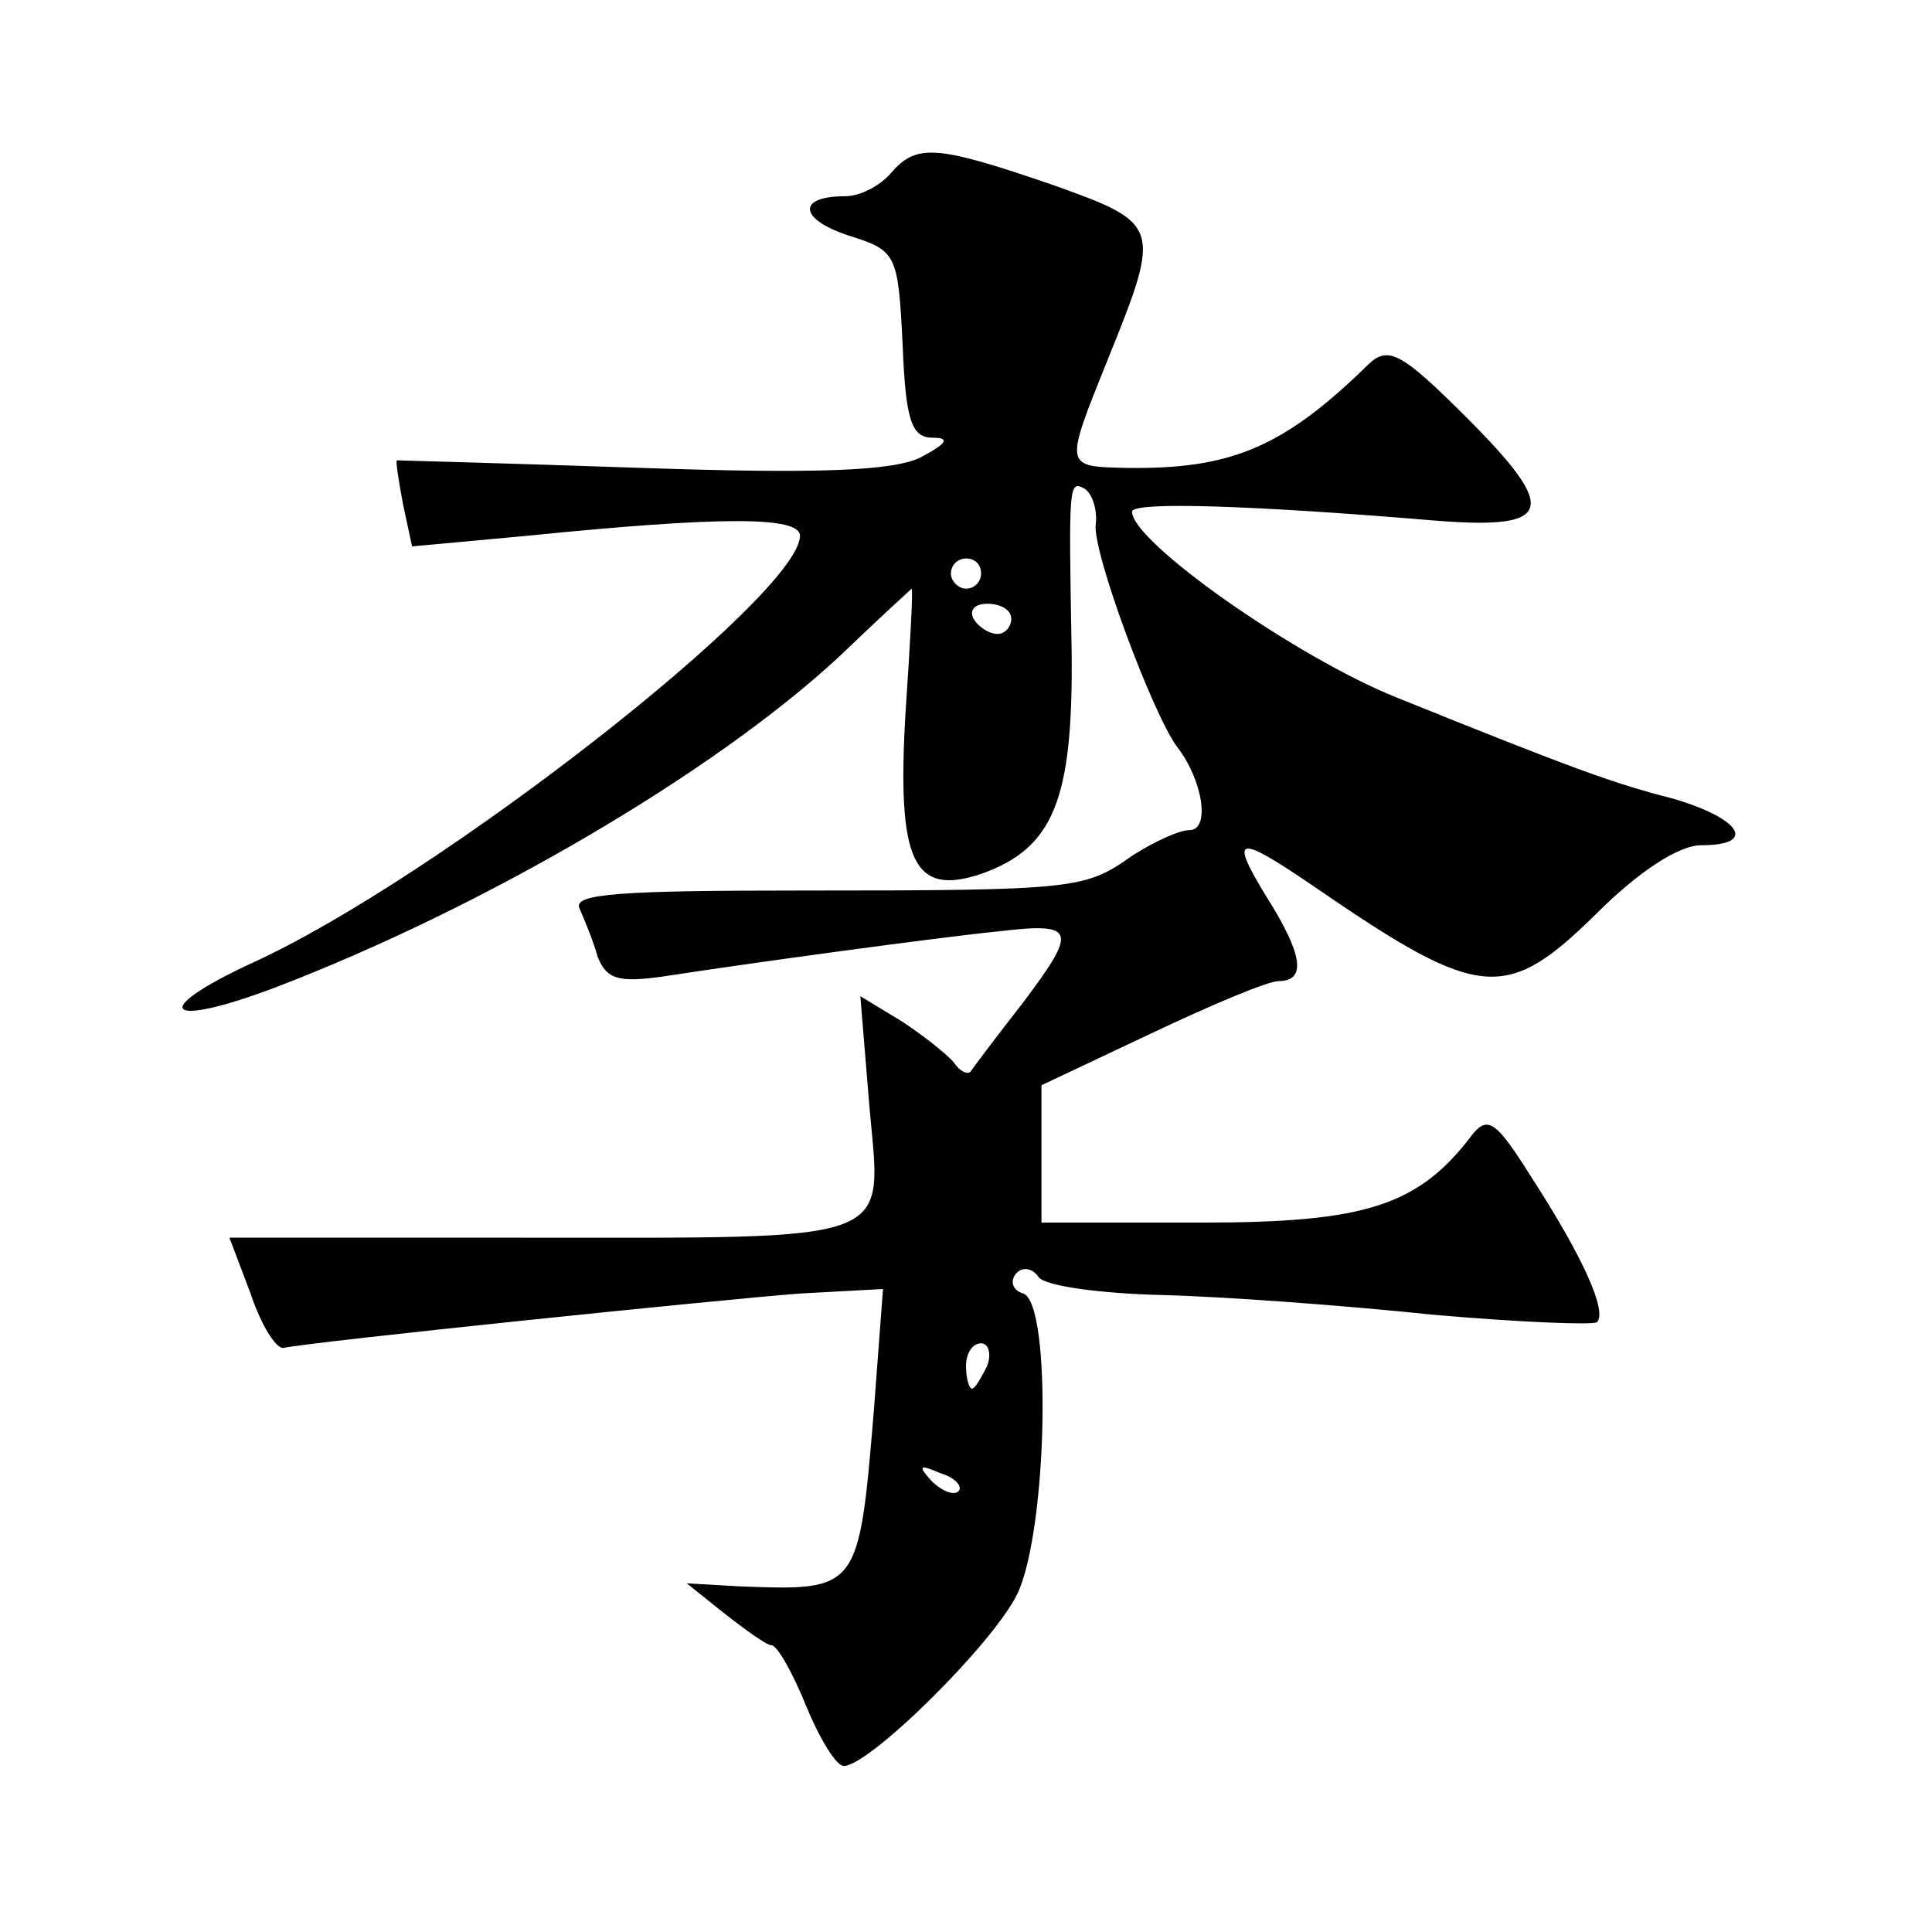 <?xml version="1.0" standalone="no"?>
<!DOCTYPE svg PUBLIC "-//W3C//DTD SVG 20010904//EN"
 "http://www.w3.org/TR/2001/REC-SVG-20010904/DTD/svg10.dtd">
<svg version="1.0" xmlns="http://www.w3.org/2000/svg"
 width="128pt" height="128pt" viewBox="0 0 128 128"
 preserveAspectRatio="xMidYMid meet">
<g transform="translate(0,128) scale(0.1,-0.1)"
fill="#0" stroke="none">
<path d="M590 1165 c-7 -8 -20 -15 -30 -15 -32 0 -31 -15 2 -26 32 -10 33 -12 36
-72 2 -51 6 -62 20 -62 12 0 9 -4 -8 -13 -18 -9 -68 -11 -185 -7 -88 3 -161 5 -162
5 -1 0 1 -13 4 -29 l6 -28 76 7 c129 13 181 13 181 0 0 -39 -240 -227 -363 -283
-69 -32 -58 -44 16 -16 138 53 290 142 373 219 26 25 48 45 48 45 1 0 -1 -37 -4
-81 -6 -100 5 -123 50 -108 48 17 61 49 60 147 -2 113 -2 114 9 108 5 -4 8 -14
7 -23 -3 -17 38 -127 54 -148 17 -22 22 -55 8 -55 -7 0 -24 -8 -38 -17 -31 -22
-37 -23 -218 -23 -121 0 -153 -2 -148 -12 3 -7 9 -21 12 -32 6 -15 14 -17 43 -13
58 9 183 26 223 30 51 6 52 1 16 -47 -18 -23 -33 -43 -35 -46 -2 -2 -7 0 -11 6
-4 5 -19 17 -34 27 l-28 17 6 -73 c8 -92 22 -87 -232 -87 l-192 0 14 -37 c7 -21
17 -37 22 -36 18 4 289 32 342 36 l55 3 -6 -80 c-10 -120 -10 -120 -89 -117 l-35
2 25 -20 c14 -11 28 -21 31 -21 4 0 14 -18 23 -40 9 -22 20 -40 25 -40 17 0 99
81 115 114 20 42 23 192 4 199 -7 2 -9 8 -5 13 4 5 11 4 15 -2 4 -6 41 -11 82 -12
41 -1 122 -7 179 -13 57 -5 106 -7 109 -5 7 7 -9 43 -44 97 -22 35 -28 40 -38 28
-36 -48 -71 -59 -180 -59 l-106 0 0 45 0 46 72 34 c40 19 78 35 85 35 19 0 16 18
-8 56 -25 41 -20 42 34 5 108 -74 125 -75 185 -16 27 27 54 45 69 45 38 0 26 18
-19 31 -39 10 -64 19 -183 67 -67 27 -175 103 -175 123 0 7 83 4 202 -6 77 -6 81
7 20 68 -43 43 -52 48 -65 36 -57 -56 -92 -70 -161 -69 -41 1 -41 0 -12 72 36 89
35 90 -38 116 -76 26 -89 27 -106 7z m60 -265 c0 -5 -4 -10 -10 -10 -5 0 -10 5
-10 10 0 6 5 10 10 10 6 0 10 -4 10 -10z m20 -30 c0 -5 -4 -10 -9 -10 -6 0 -13
5 -16 10 -3 6 1 10 9 10 9 0 16 -4 16 -10z m-16 -495 c-4 -8 -8 -15 -10 -15 -2
0 -4 7 -4 15 0 8 4 15 10 15 5 0 7 -7 4 -15z m-19 -83 c-3 -3 -11 0 -18 7 -9 10
-8 11 6 5 10 -3 15 -9 12 -12z"/>
</g>
</svg>
